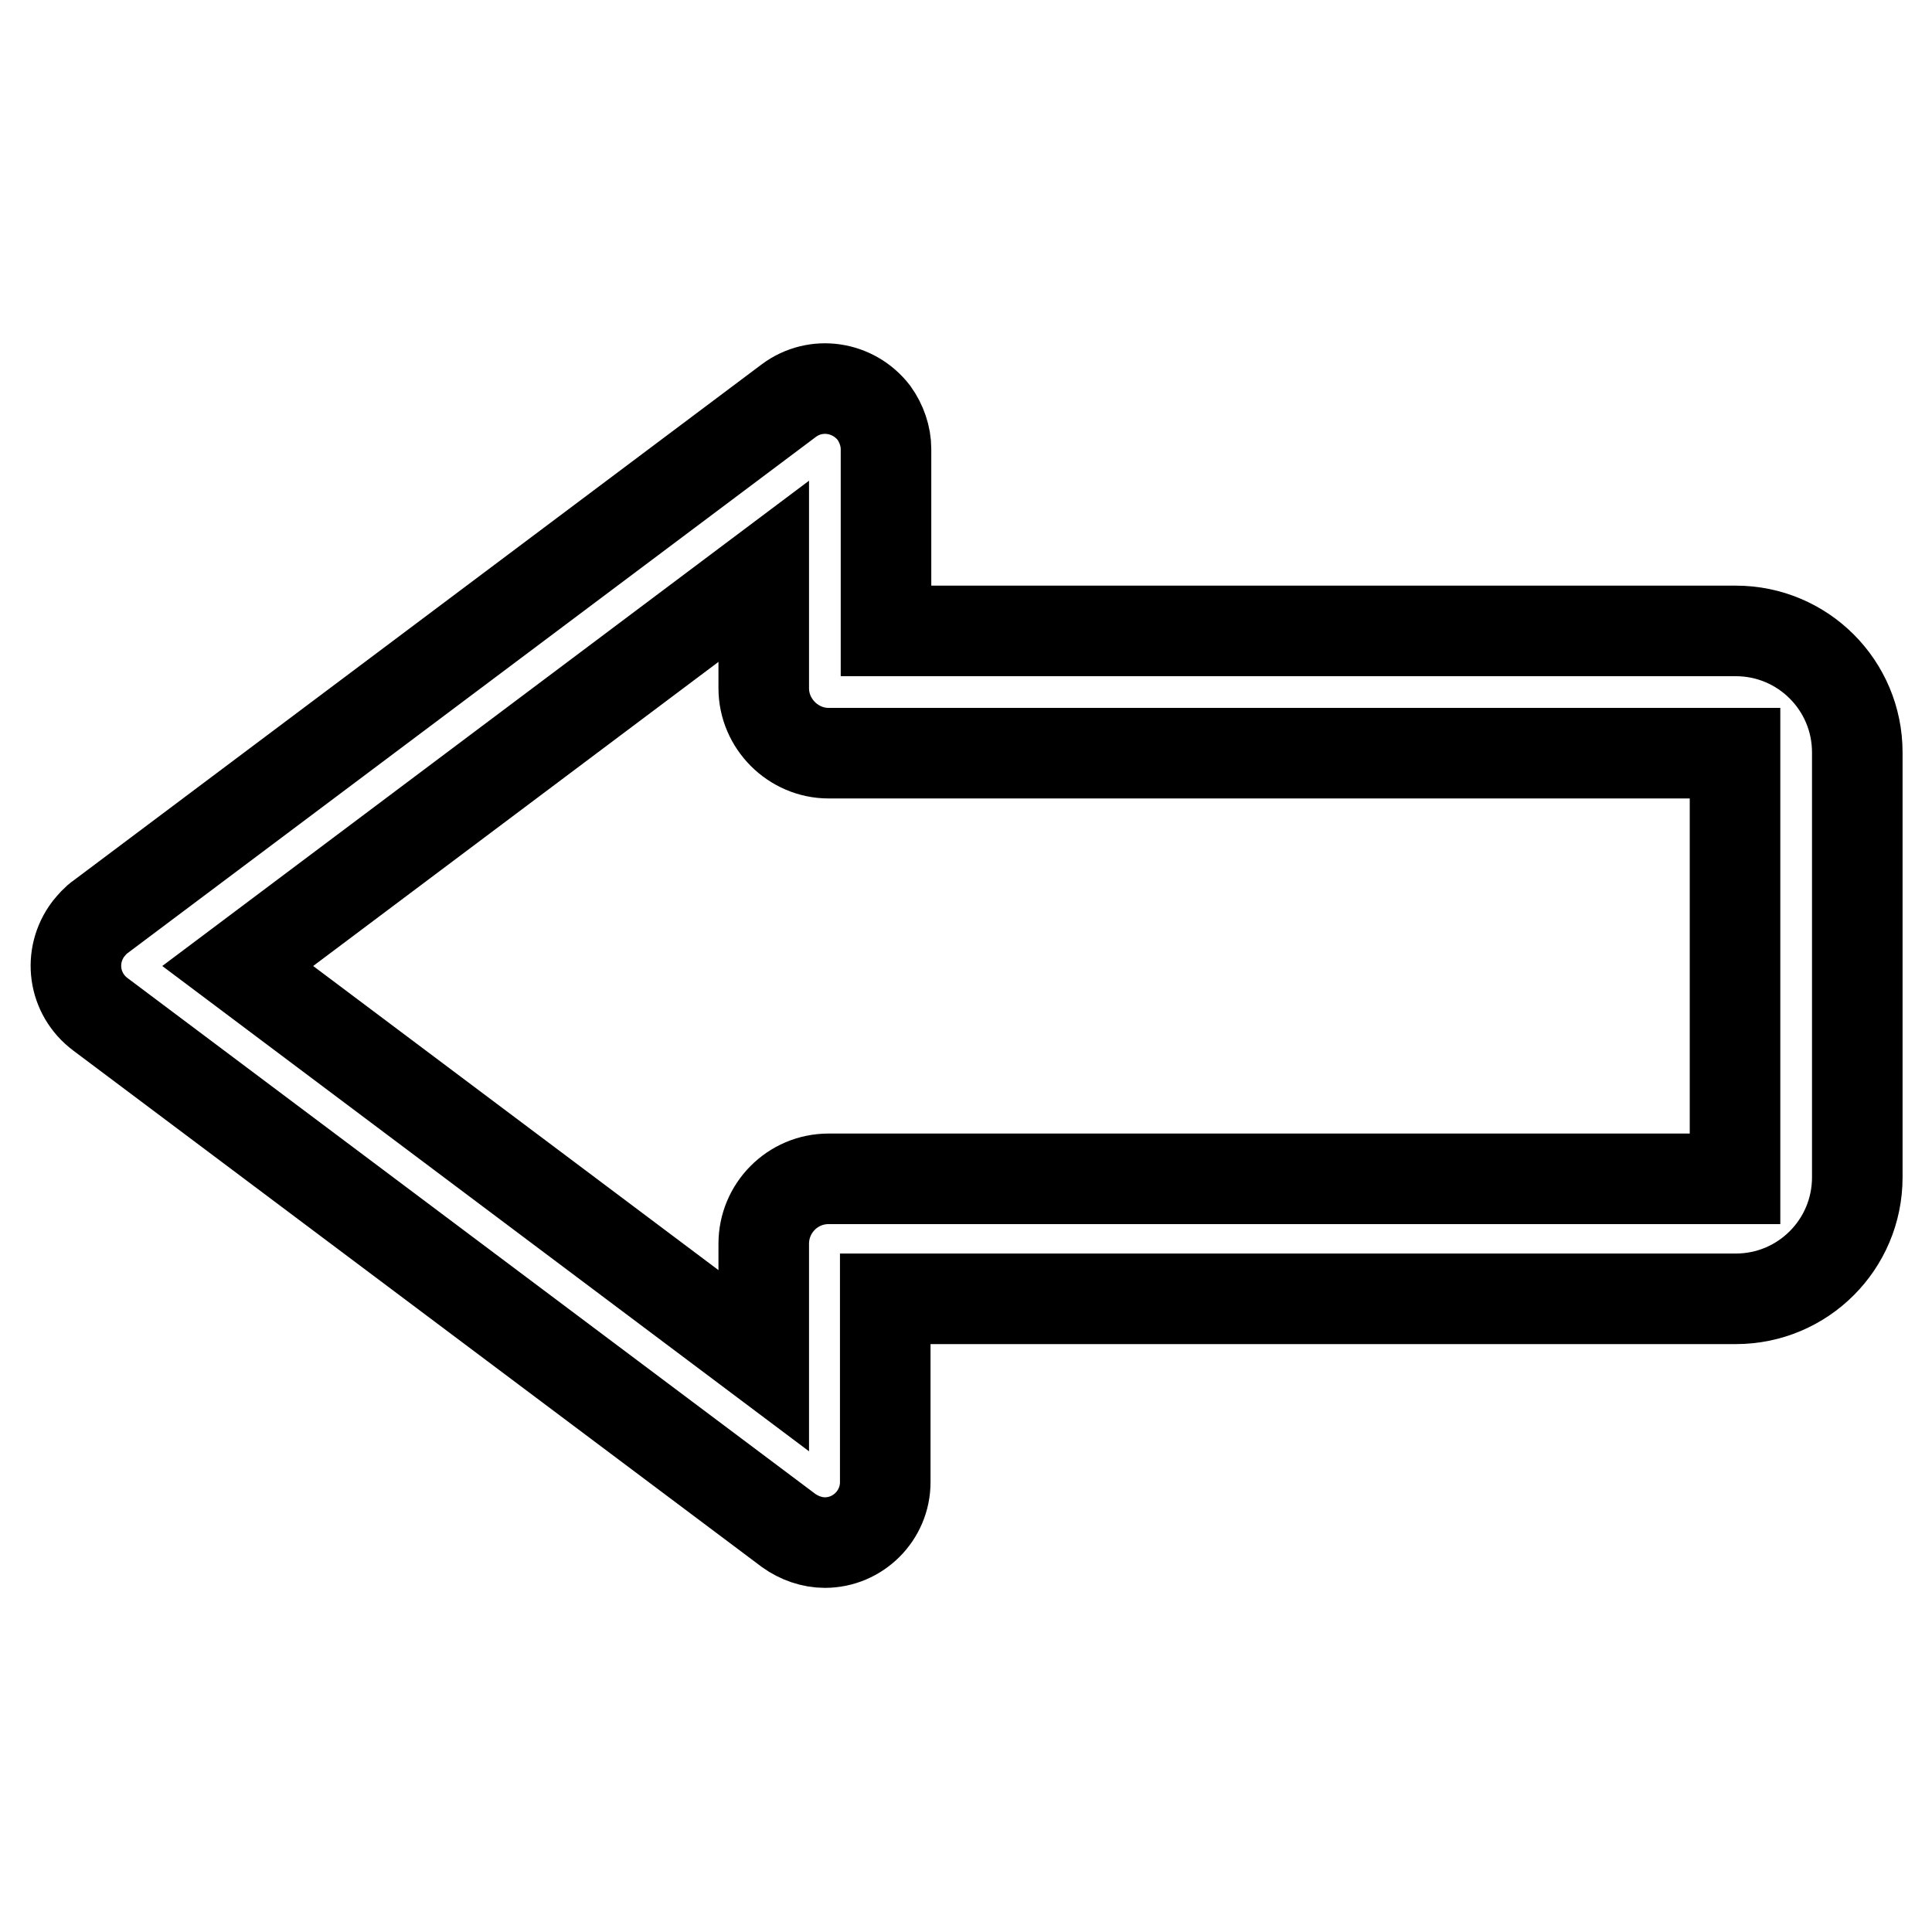 <?xml version="1.0" encoding="utf-8"?>
<!-- Svg Vector Icons : http://www.onlinewebfonts.com/icon -->
<!DOCTYPE svg PUBLIC "-//W3C//DTD SVG 1.1//EN" "http://www.w3.org/Graphics/SVG/1.1/DTD/svg11.dtd">
<svg version="1.1" xmlns="http://www.w3.org/2000/svg" xmlns:xlink="http://www.w3.org/1999/xlink" x="0px" y="0px" viewBox="0 0 256 256" enable-background="new 0 0 256 256" xml:space="preserve">
<g> <path stroke-width="12" fill-opacity="0" stroke="#000000"  d="M31.5,128l69.7,52.3v-15.5c0-4.7,3.8-8.6,8.6-8.6h120.1V99.8H109.8c-4.7,0-8.6-3.9-8.6-8.6l0-7.5v-8 L31.5,128L31.5,128z M117.3,172.3v24.1c0,4.4-3.6,8-8,8c-1.7,0-3.4-0.6-4.8-1.6l-91.2-68.4c-3.6-2.7-4.3-7.7-1.6-11.3 c0.5-0.6,1-1.2,1.6-1.6l91.2-68.4c3.6-2.7,8.6-1.9,11.3,1.6c1,1.4,1.6,3.1,1.6,4.8l0,24.1h112.6c8.9,0,16.1,7.2,16.1,16.1v56.3 c0,8.9-7.2,16.1-16.1,16.1H117.3L117.3,172.3z"/></g>
</svg>